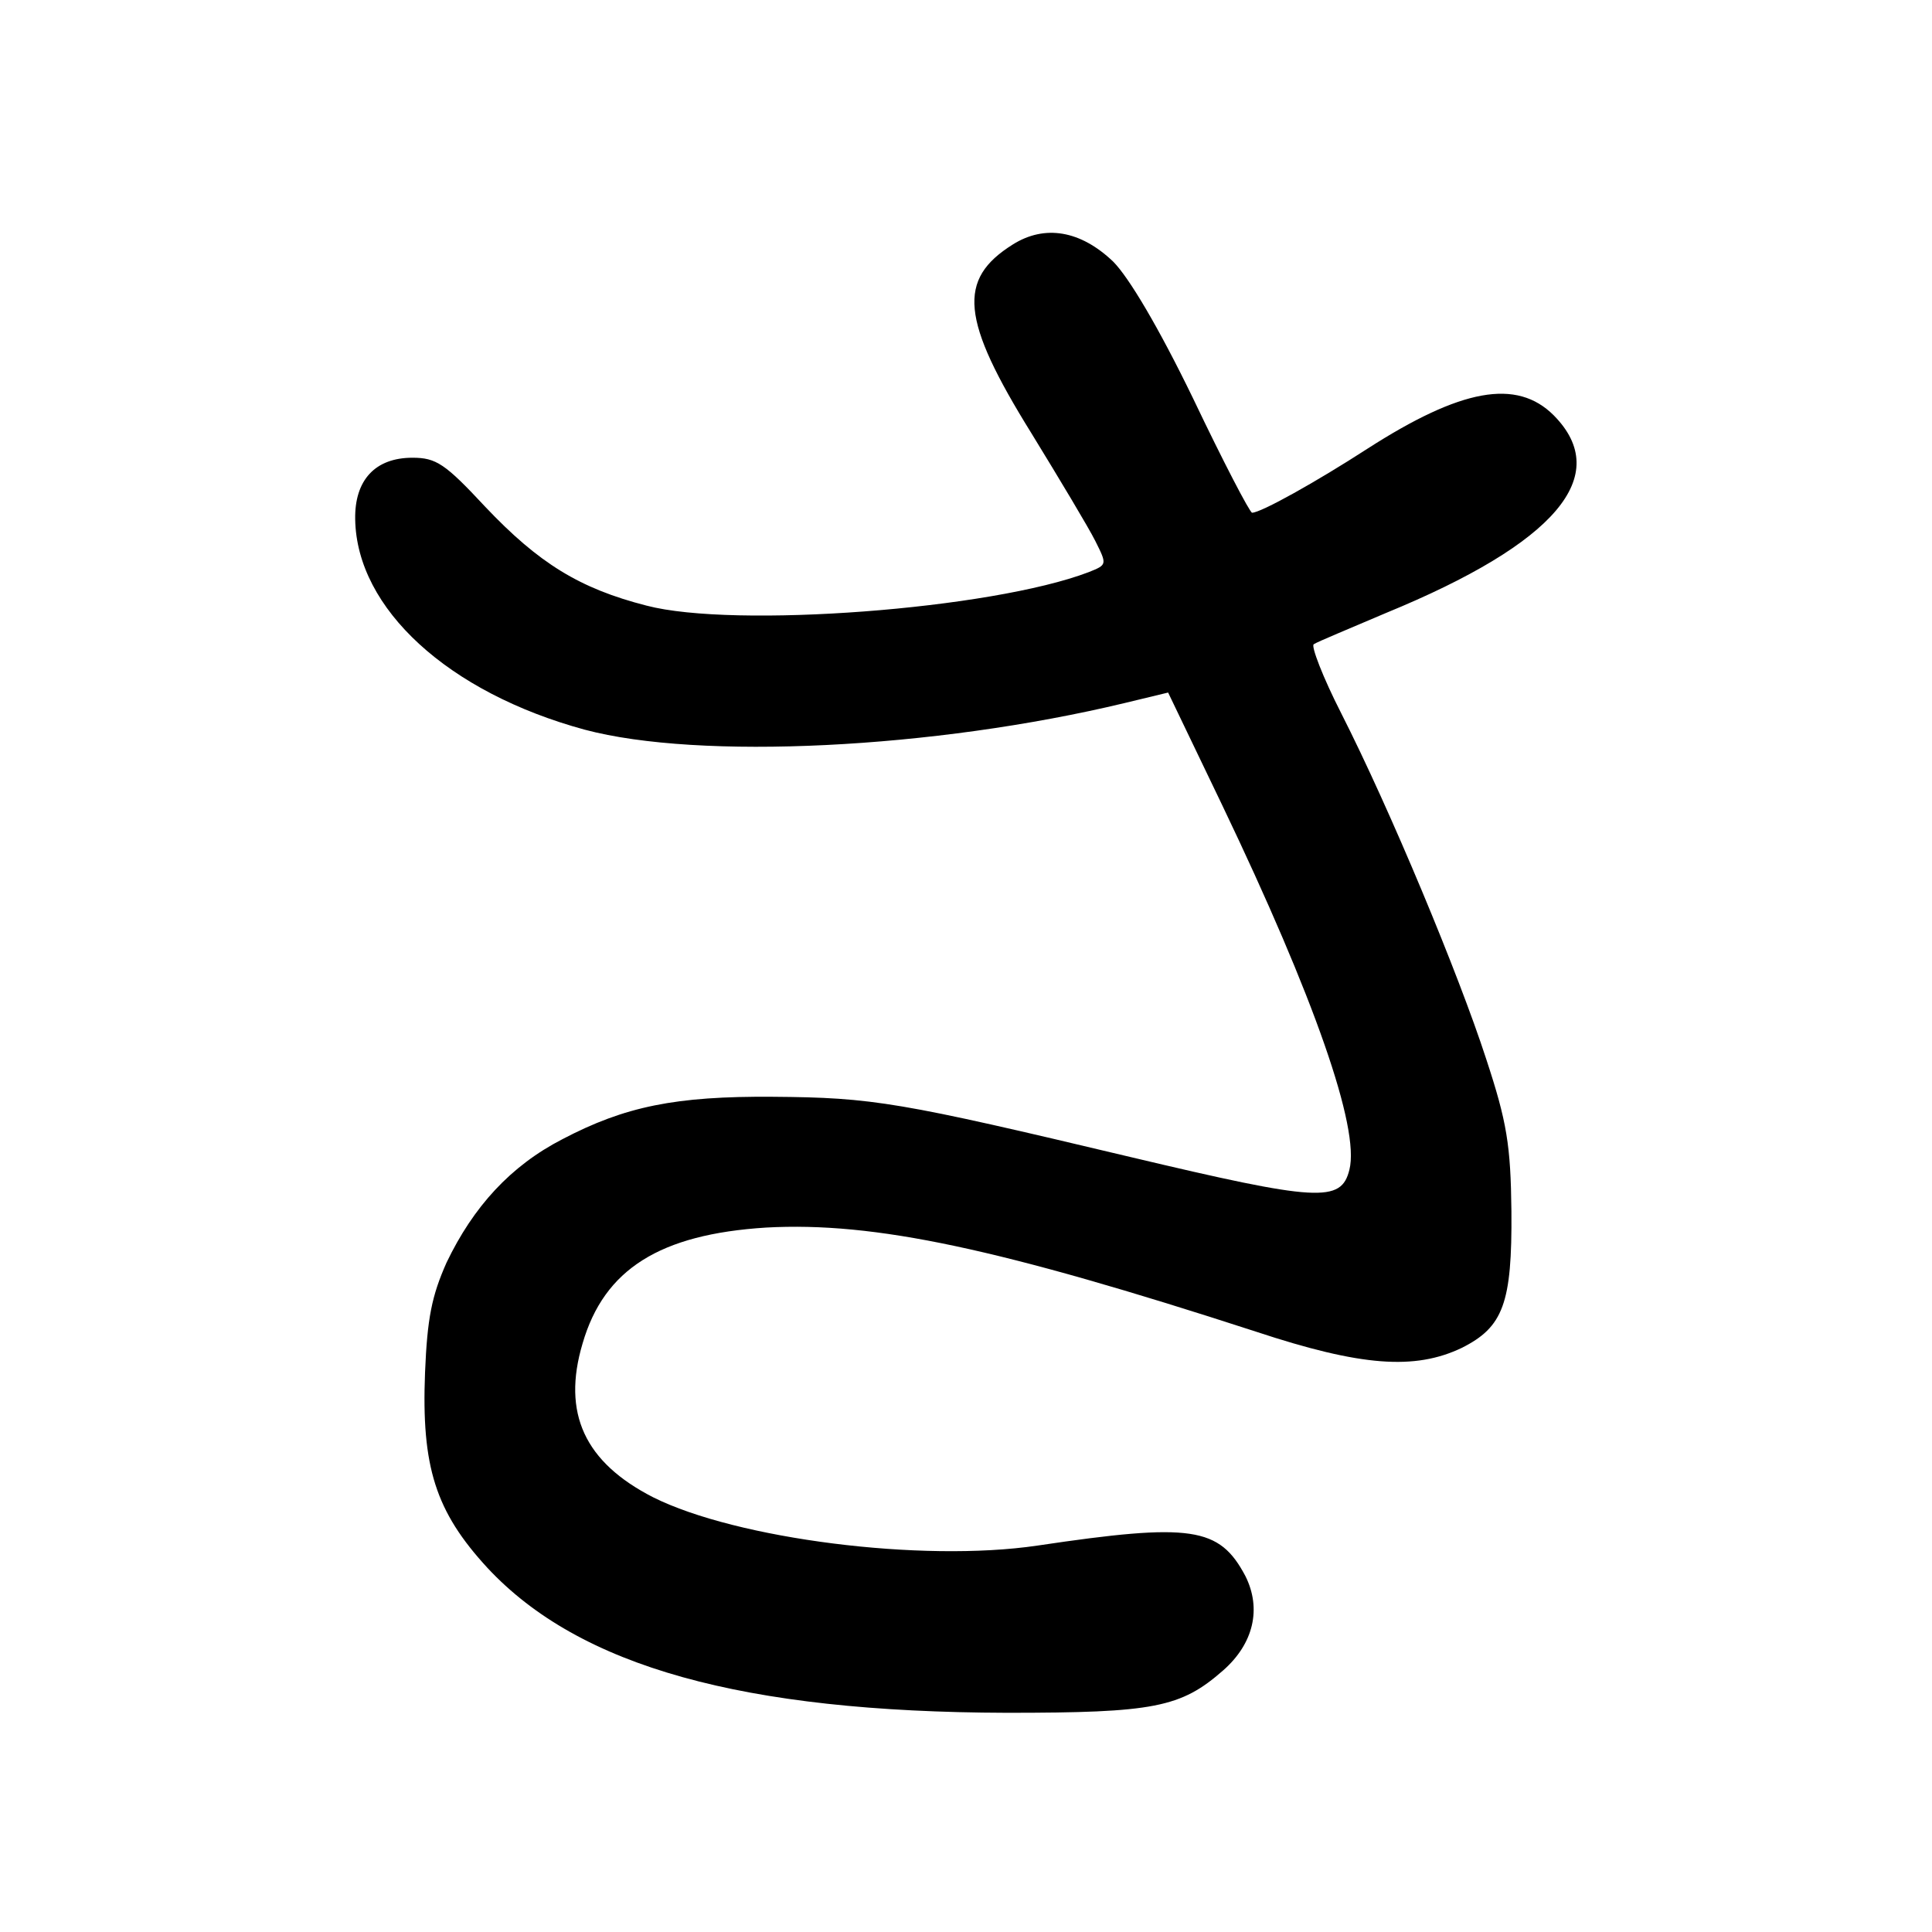 <?xml version="1.0" standalone="no"?>
<!DOCTYPE svg PUBLIC "-//W3C//DTD SVG 20010904//EN"
 "http://www.w3.org/TR/2001/REC-SVG-20010904/DTD/svg10.dtd">
<svg version="1.0" xmlns="http://www.w3.org/2000/svg"
 width="260pt" height="260pt" viewBox="0 0 260 260"
 preserveAspectRatio="xMidYMid meet">
<g transform="translate(0,260) scale(0.1,-0.1)"
fill="#000000" stroke="none">
<path d="M1363 2271 c-75 -47 -70 -101 25 -254 38 -62 77 -127 86 -145 16 -32
16 -32 -9 -42 -131 -50 -477 -76 -595 -45 -90 23 -145 57 -217 133 -54 58 -66
66 -98 66 -50 0 -78 -30 -77 -83 2 -120 125 -233 309 -283 154 -41 469 -26
727 36 l58 14 73 -152 c124 -259 185 -434 171 -490 -11 -45 -42 -43 -295 17
-311 74 -346 80 -481 81 -131 1 -199 -13 -283 -57 -70 -36 -120 -91 -156 -166
-20 -45 -26 -75 -29 -148 -5 -127 14 -187 84 -263 124 -133 343 -194 699 -195
198 0 234 7 291 57 41 36 52 83 30 127 -35 66 -72 72 -280 41 -156 -23 -405 9
-517 65 -92 47 -123 113 -95 207 29 100 104 147 247 156 146 8 314 -28 659
-140 142 -47 214 -52 277 -22 56 28 68 60 67 184 -1 89 -6 120 -34 205 -37
114 -129 335 -195 465 -25 49 -41 91 -37 93 4 3 48 21 97 42 229 94 306 185
226 266 -50 50 -125 36 -251 -45 -68 -44 -143 -86 -155 -86 -3 0 -39 69 -79
153 -47 97 -87 164 -108 185 -44 42 -92 50 -135 23z"/>
</g>
</svg>
